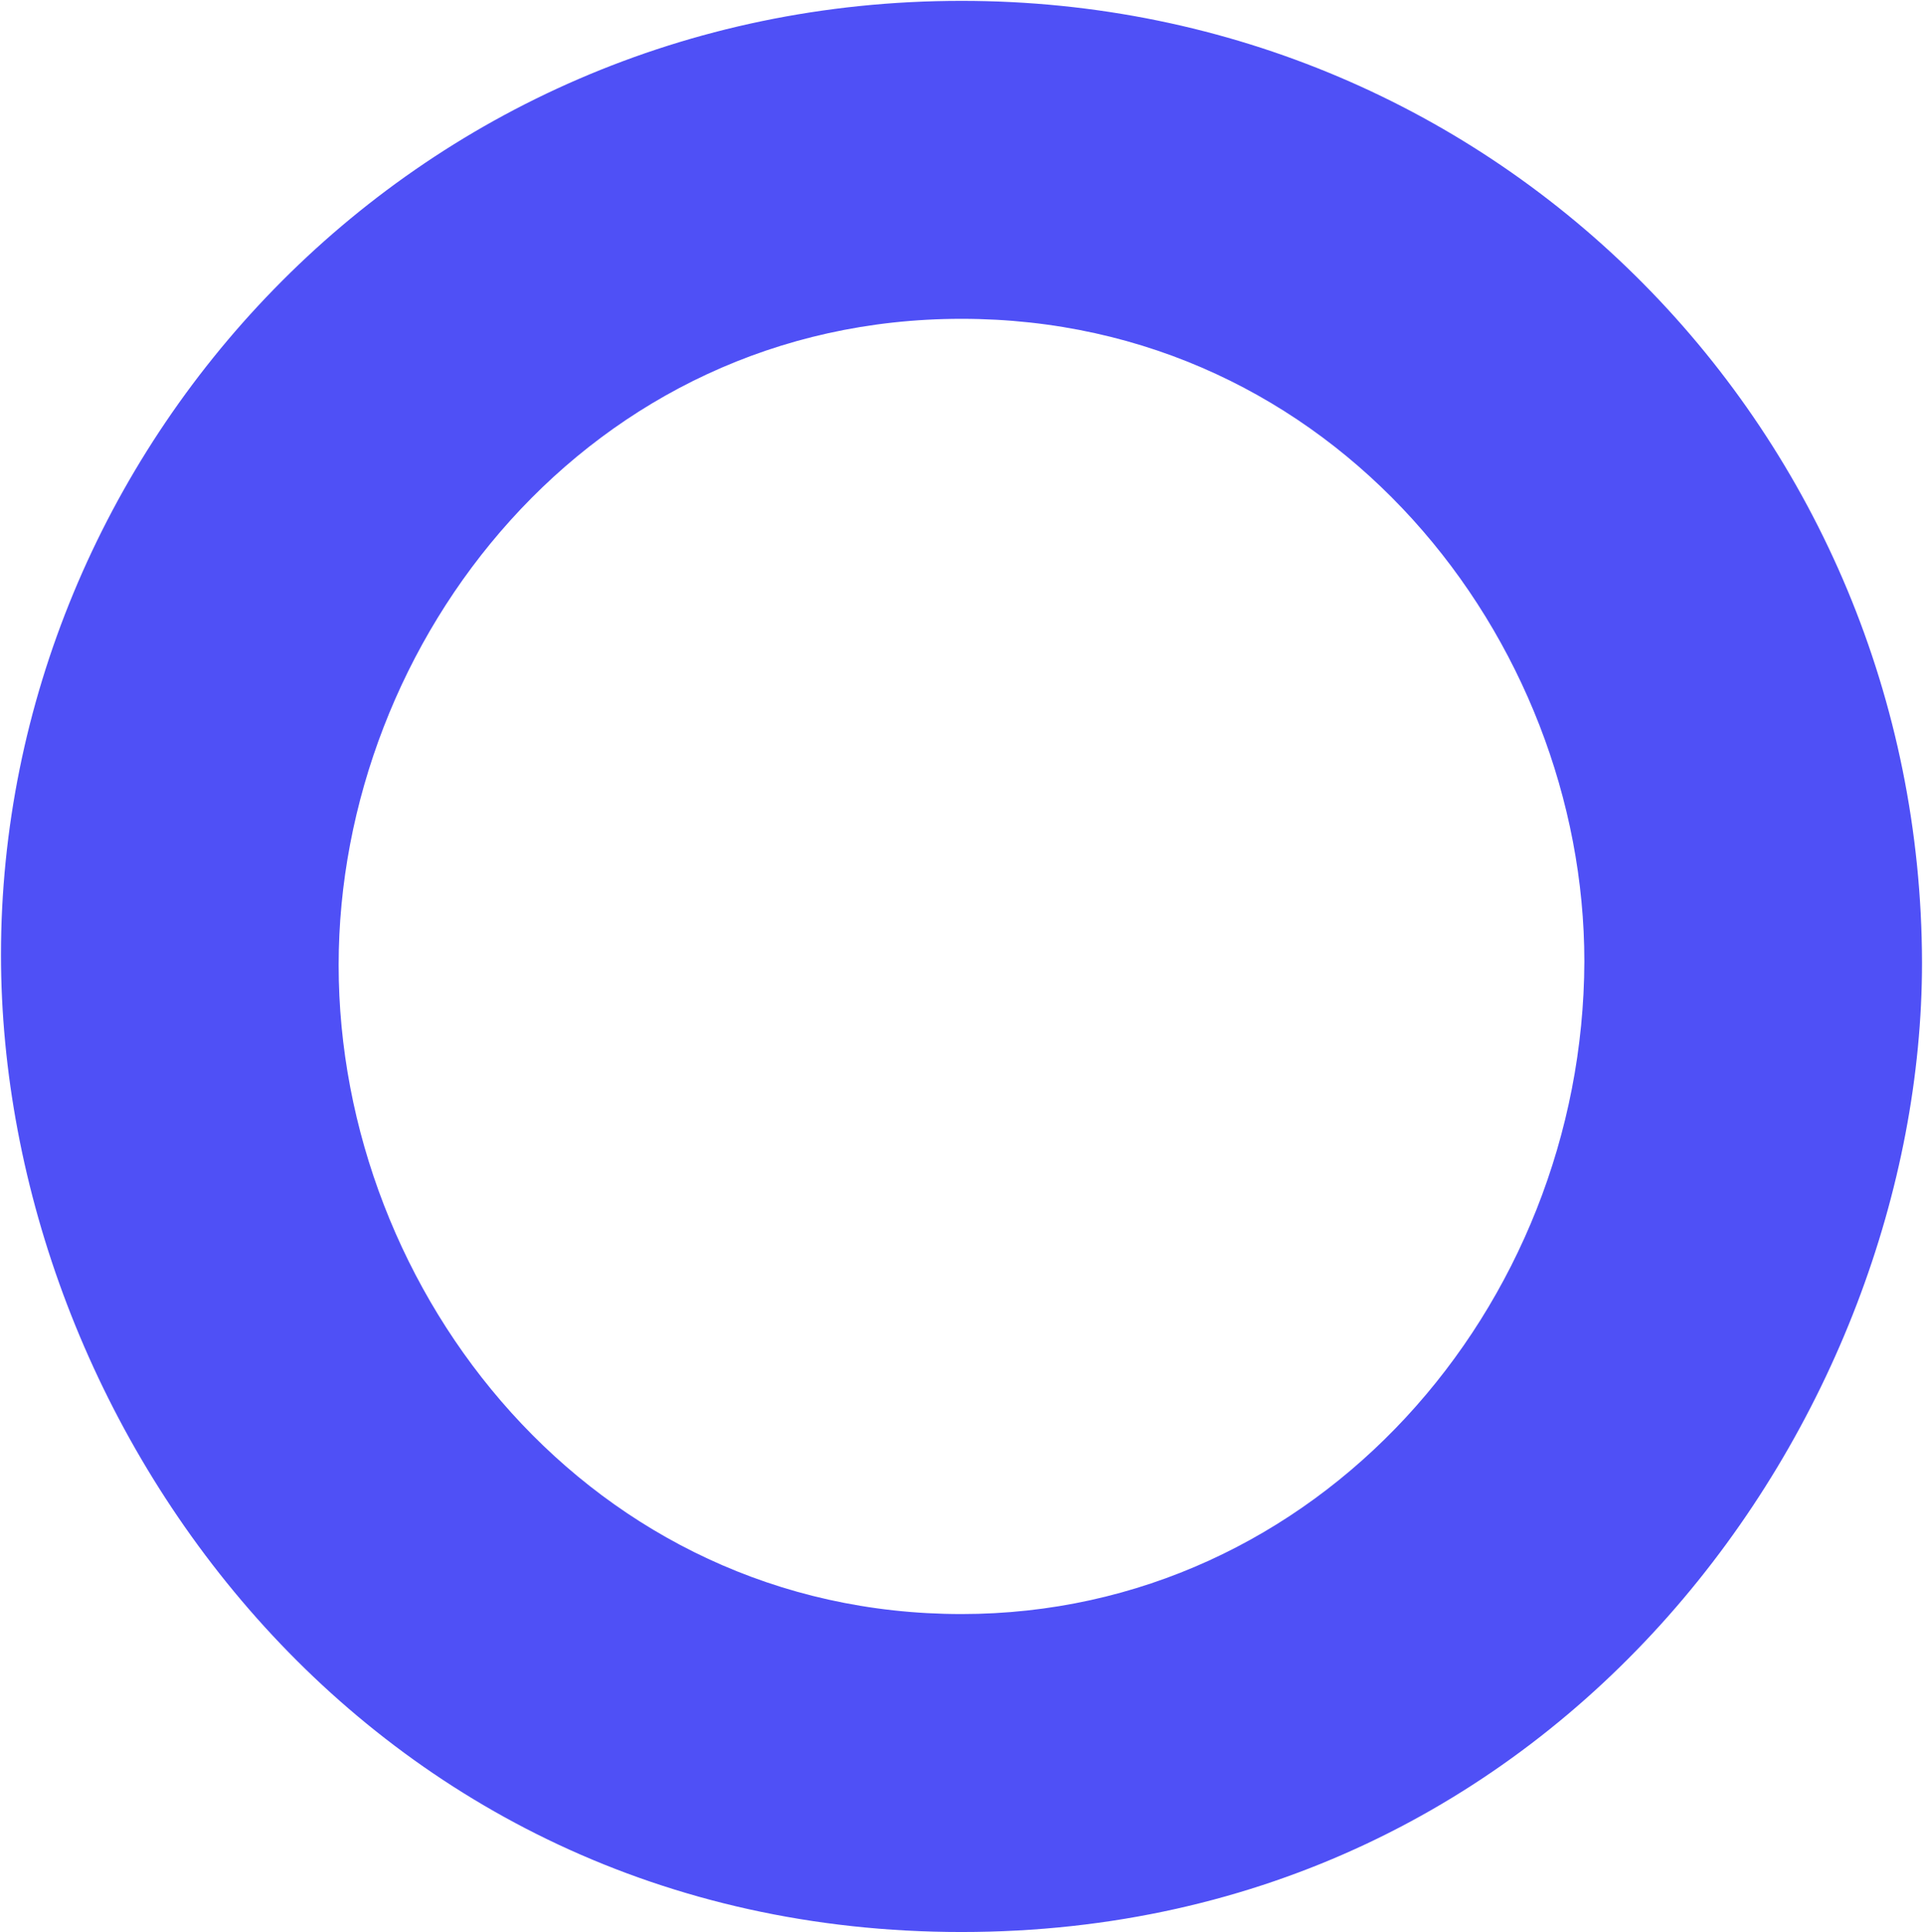 <svg xmlns="http://www.w3.org/2000/svg" version="1.2" viewBox="0 0 1565 1572"><path fill="#4f50f6" fill-rule="evenodd" d="M1564.2 783.1c0 366.7-290.5 788.8-781.7 788.8-487 0-781.7-415.8-781.7-795.1C.8 366.9 333.2.7 782.5.7c439.1 0 780.8 353.5 781.7 782.4zm-274.8-.8c0-262.1-203.7-522.9-506.9-522.9-302.8 0-506.9 261.6-506.9 525.8 0 267.2 205.8 528 506.9 528 289.6 0 506-249.8 506.9-530.9z"/></svg>